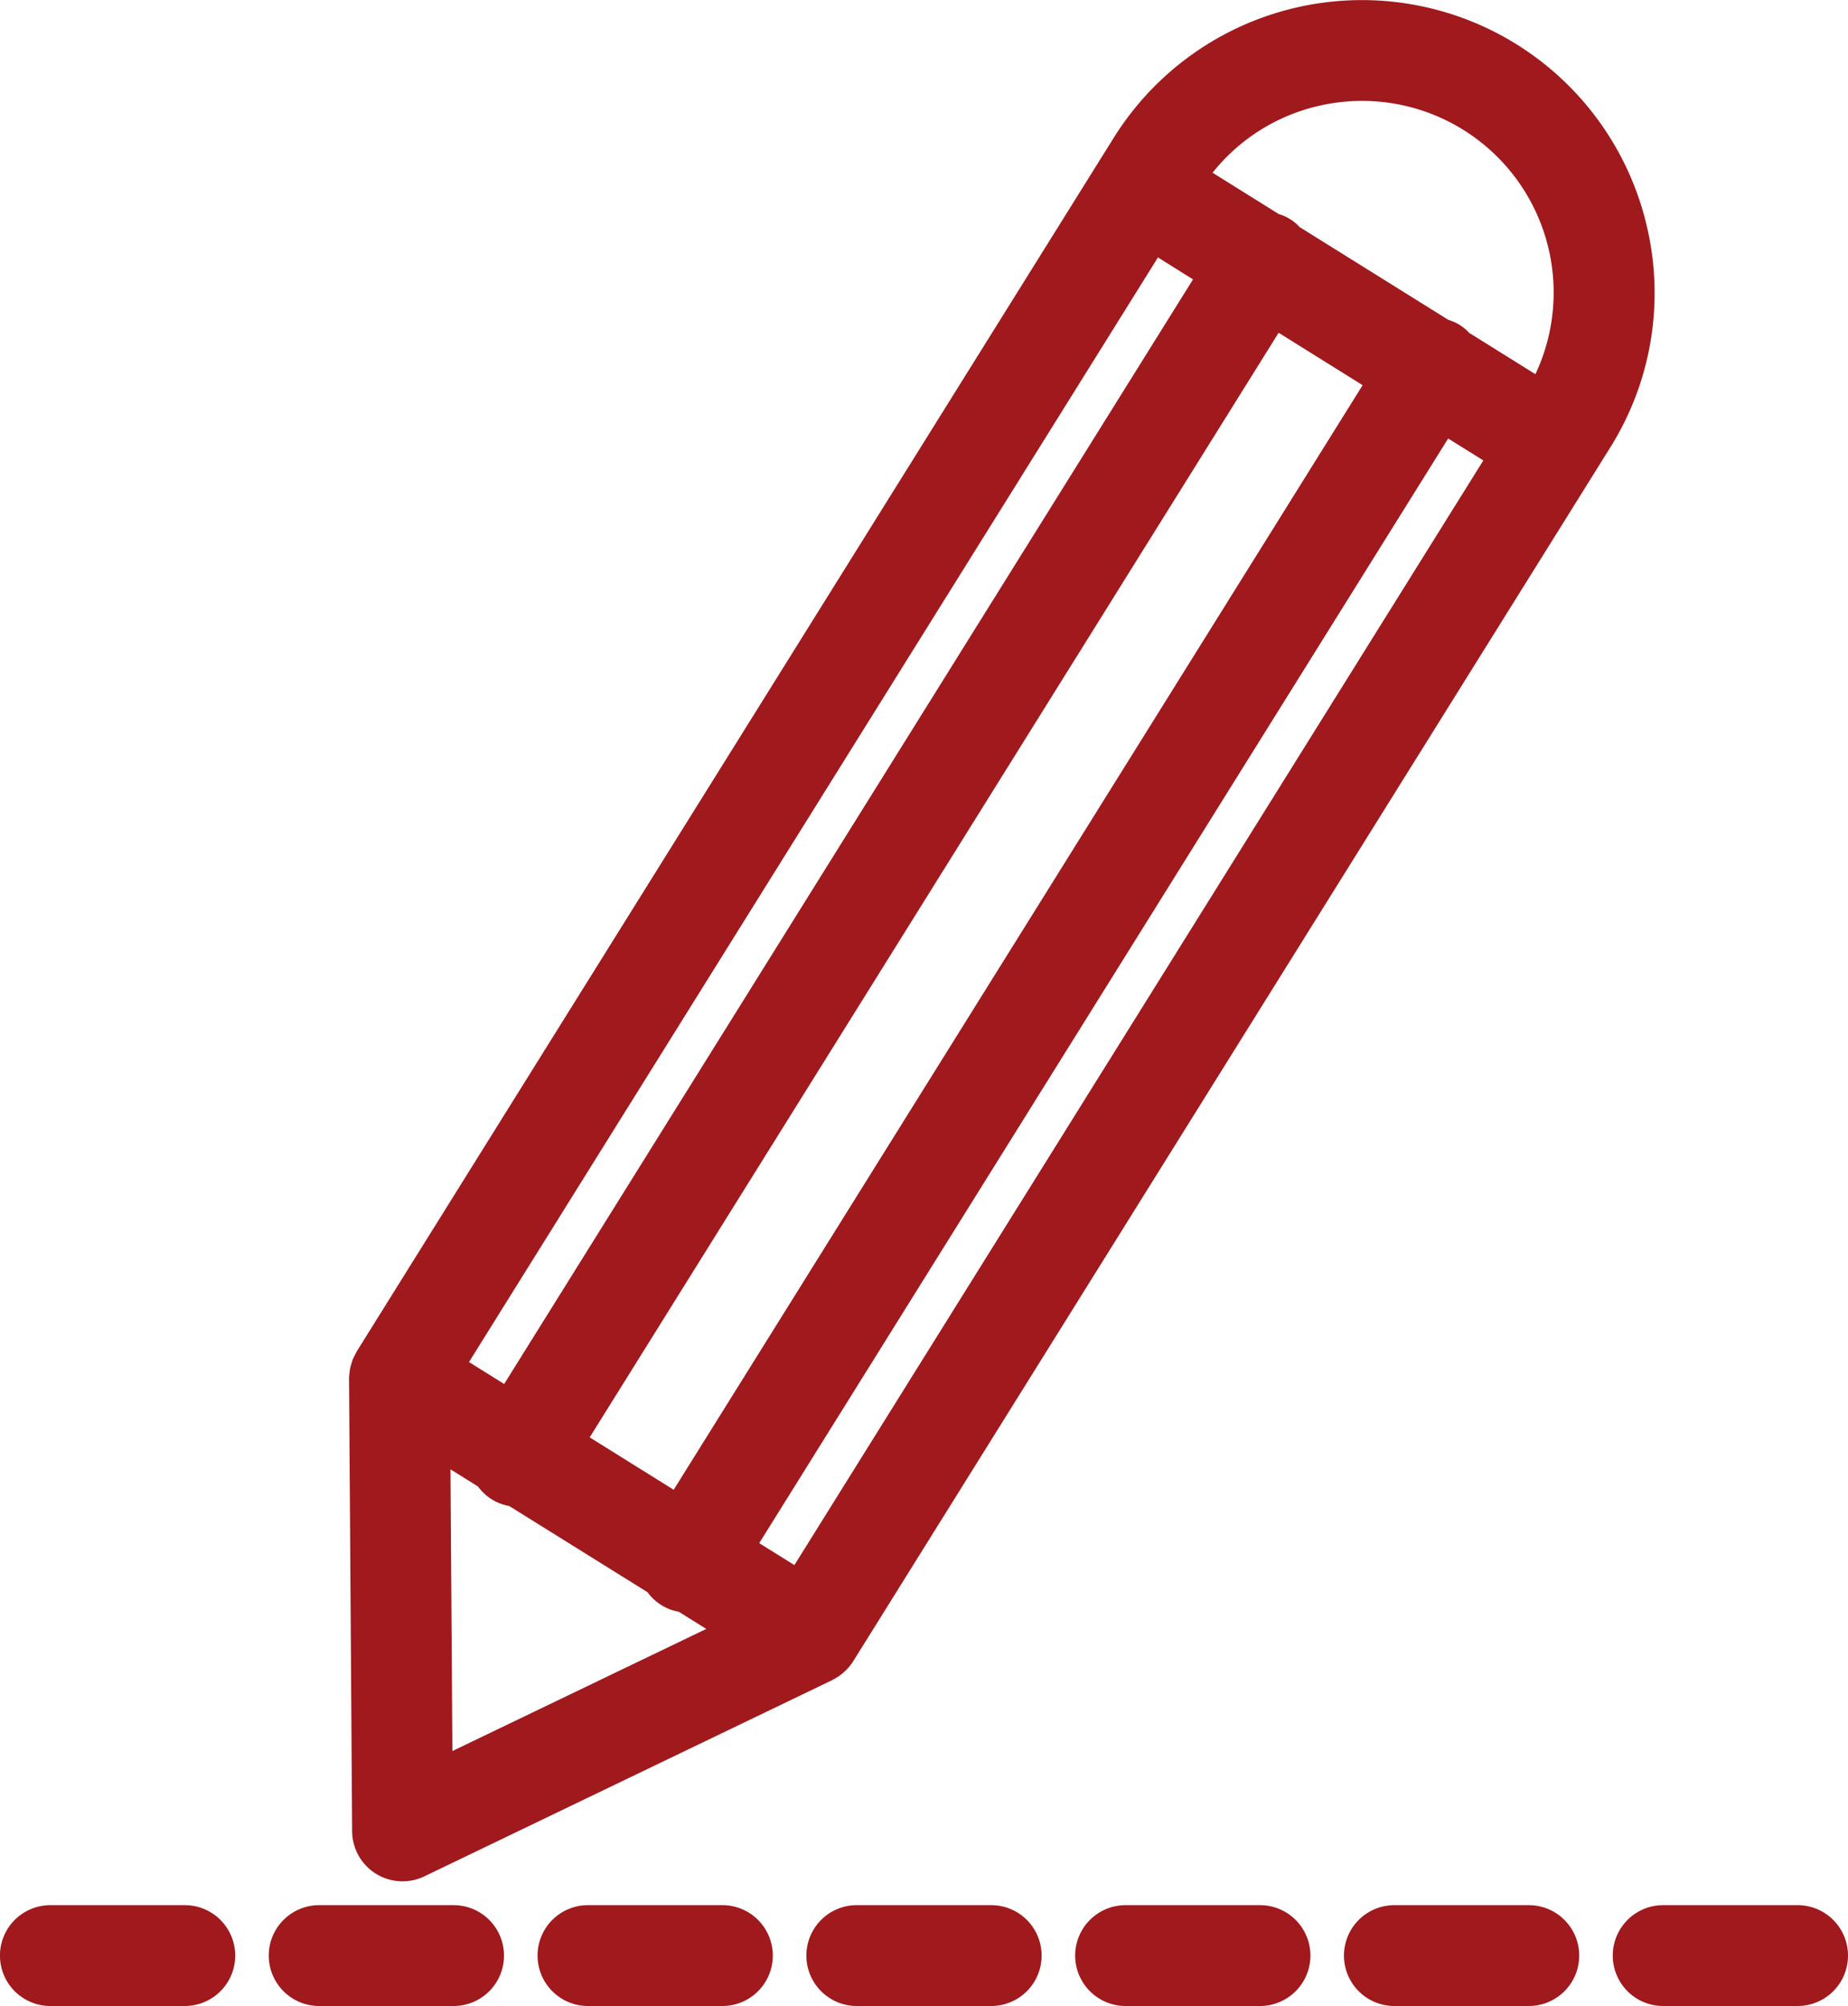 <svg xmlns="http://www.w3.org/2000/svg" xmlns:xlink="http://www.w3.org/1999/xlink" width="94.849" height="102.929" viewBox="0 0 94.849 102.929">
  <defs>
    <clipPath id="clip-path">
      <rect id="Rechteck_1199" data-name="Rechteck 1199" width="94.849" height="102.929" fill="#a0191d"/>
    </clipPath>
  </defs>
  <g id="Gruppe_254" data-name="Gruppe 254" transform="translate(4 -4)">
    <g id="Gruppe_175" data-name="Gruppe 175" transform="translate(-4 4)" clip-path="url(#clip-path)">
      <path id="Pfad_1743" data-name="Pfad 1743" d="M97.78,11.633a15.016,15.016,0,0,0-27.369-4.56l-.75,1.2h0v0l-38.1,61.067c-.03.05-.049.1-.076.156a2.563,2.563,0,0,0-.138.279c-.018.048-.029.1-.044.147a2.469,2.469,0,0,0-.094.348c-.006.037-.006.075-.011.112a2.541,2.541,0,0,0-.033.352l.158,23.229a2.587,2.587,0,0,0,3.708,2.314L55.964,86.209c.025-.012.045-.03.07-.043a2.592,2.592,0,0,0,.339-.208c.04-.029.075-.061.112-.091a2.532,2.532,0,0,0,.234-.218c.031-.033.063-.064.093-.1a2.619,2.619,0,0,0,.231-.312L95.891,22.969A14.922,14.922,0,0,0,97.78,11.633M43.516,73.753l35.36-56.679,4.311,2.69L47.827,76.442Zm10.506,6.554-1.805-1.126L87.577,22.5l1.805,1.126ZM80.93,5.433A9.834,9.834,0,0,1,92.055,19.2l-3.4-2.121a2.346,2.346,0,0,0-1.069-.667l-7.633-4.761a2.34,2.34,0,0,0-1.068-.666l-3.4-2.122A9.763,9.763,0,0,1,80.93,5.433m-8.248,7.776,1.8,1.126L39.126,71.014l-1.805-1.126ZM36.371,75.393l1.414.882a2.515,2.515,0,0,0,1.6,1L46.486,81.7a2.513,2.513,0,0,0,1.6,1l1.413.882L36.469,89.848Z" transform="translate(-13.25 0)" fill="#a0191d"/>
      <path id="Pfad_1744" data-name="Pfad 1744" d="M81.485,170.057h-6.9a2.587,2.587,0,0,0,0,5.174h6.9a2.587,2.587,0,0,0,0-5.174" transform="translate(-30.611 -72.301)" fill="#a0191d"/>
      <path id="Pfad_1745" data-name="Pfad 1745" d="M33.485,170.057h-6.9a2.587,2.587,0,0,0,0,5.174h6.9a2.587,2.587,0,0,0,0-5.174" transform="translate(-10.204 -72.301)" fill="#a0191d"/>
      <path id="Pfad_1746" data-name="Pfad 1746" d="M9.485,170.057h-6.9a2.587,2.587,0,0,0,0,5.174h6.9a2.587,2.587,0,0,0,0-5.174" transform="translate(0 -72.301)" fill="#a0191d"/>
      <path id="Pfad_1747" data-name="Pfad 1747" d="M57.485,170.057h-6.9a2.587,2.587,0,0,0,0,5.174h6.9a2.587,2.587,0,0,0,0-5.174" transform="translate(-20.408 -72.301)" fill="#a0191d"/>
      <path id="Pfad_1748" data-name="Pfad 1748" d="M105.485,170.057h-6.9a2.587,2.587,0,0,0,0,5.174h6.9a2.587,2.587,0,0,0,0-5.174" transform="translate(-40.815 -72.301)" fill="#a0191d"/>
      <path id="Pfad_1749" data-name="Pfad 1749" d="M153.485,170.057h-6.9a2.587,2.587,0,0,0,0,5.174h6.9a2.587,2.587,0,0,0,0-5.174" transform="translate(-61.223 -72.301)" fill="#a0191d"/>
      <path id="Pfad_1750" data-name="Pfad 1750" d="M129.485,170.057h-6.9a2.587,2.587,0,0,0,0,5.174h6.9a2.587,2.587,0,0,0,0-5.174" transform="translate(-51.019 -72.301)" fill="#a0191d"/>
    </g>
  </g>
</svg>
